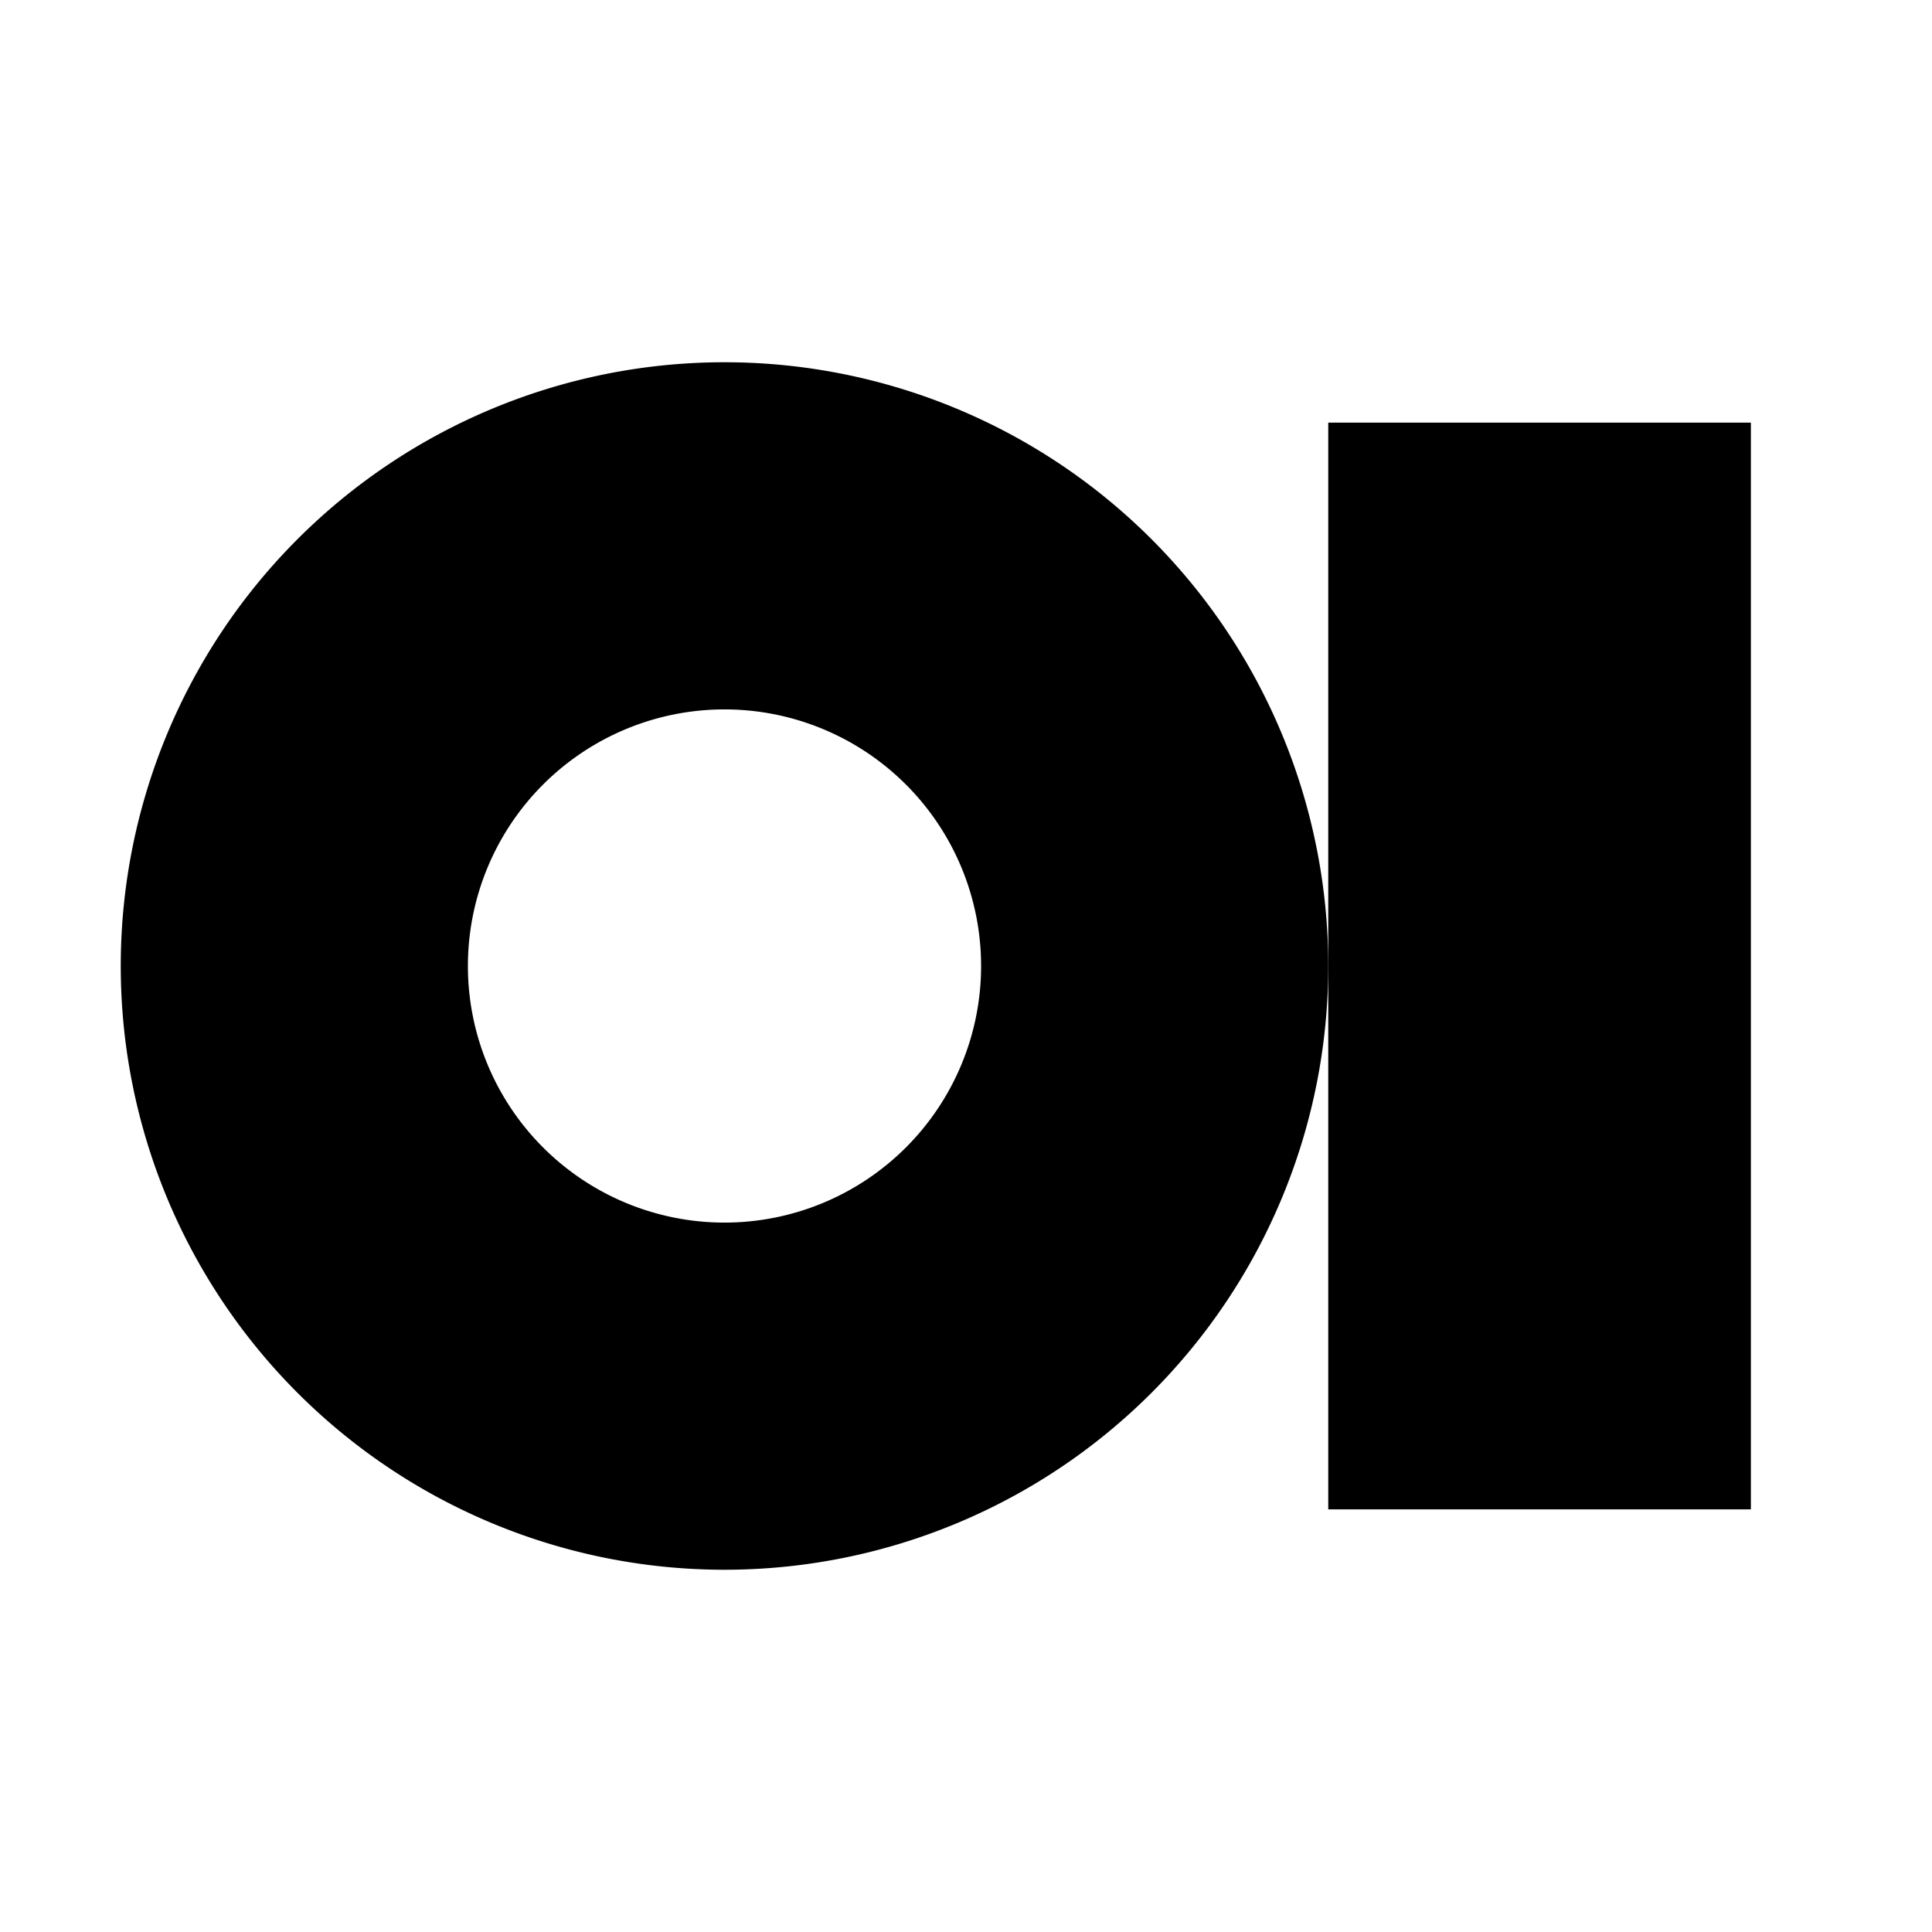 <svg xmlns="http://www.w3.org/2000/svg" width="16" height="16" fill="none"><path fill="#000" fill-rule="evenodd" d="M6 13A5 5 0 1 0 6 3a5 5 0 0 0 0 10m0-2.875a2.125 2.125 0 1 0 0-4.25 2.125 2.125 0 0 0 0 4.25" clip-rule="evenodd"/><path fill="#000" d="M11 3.5h3.5v9H11z"/></svg>